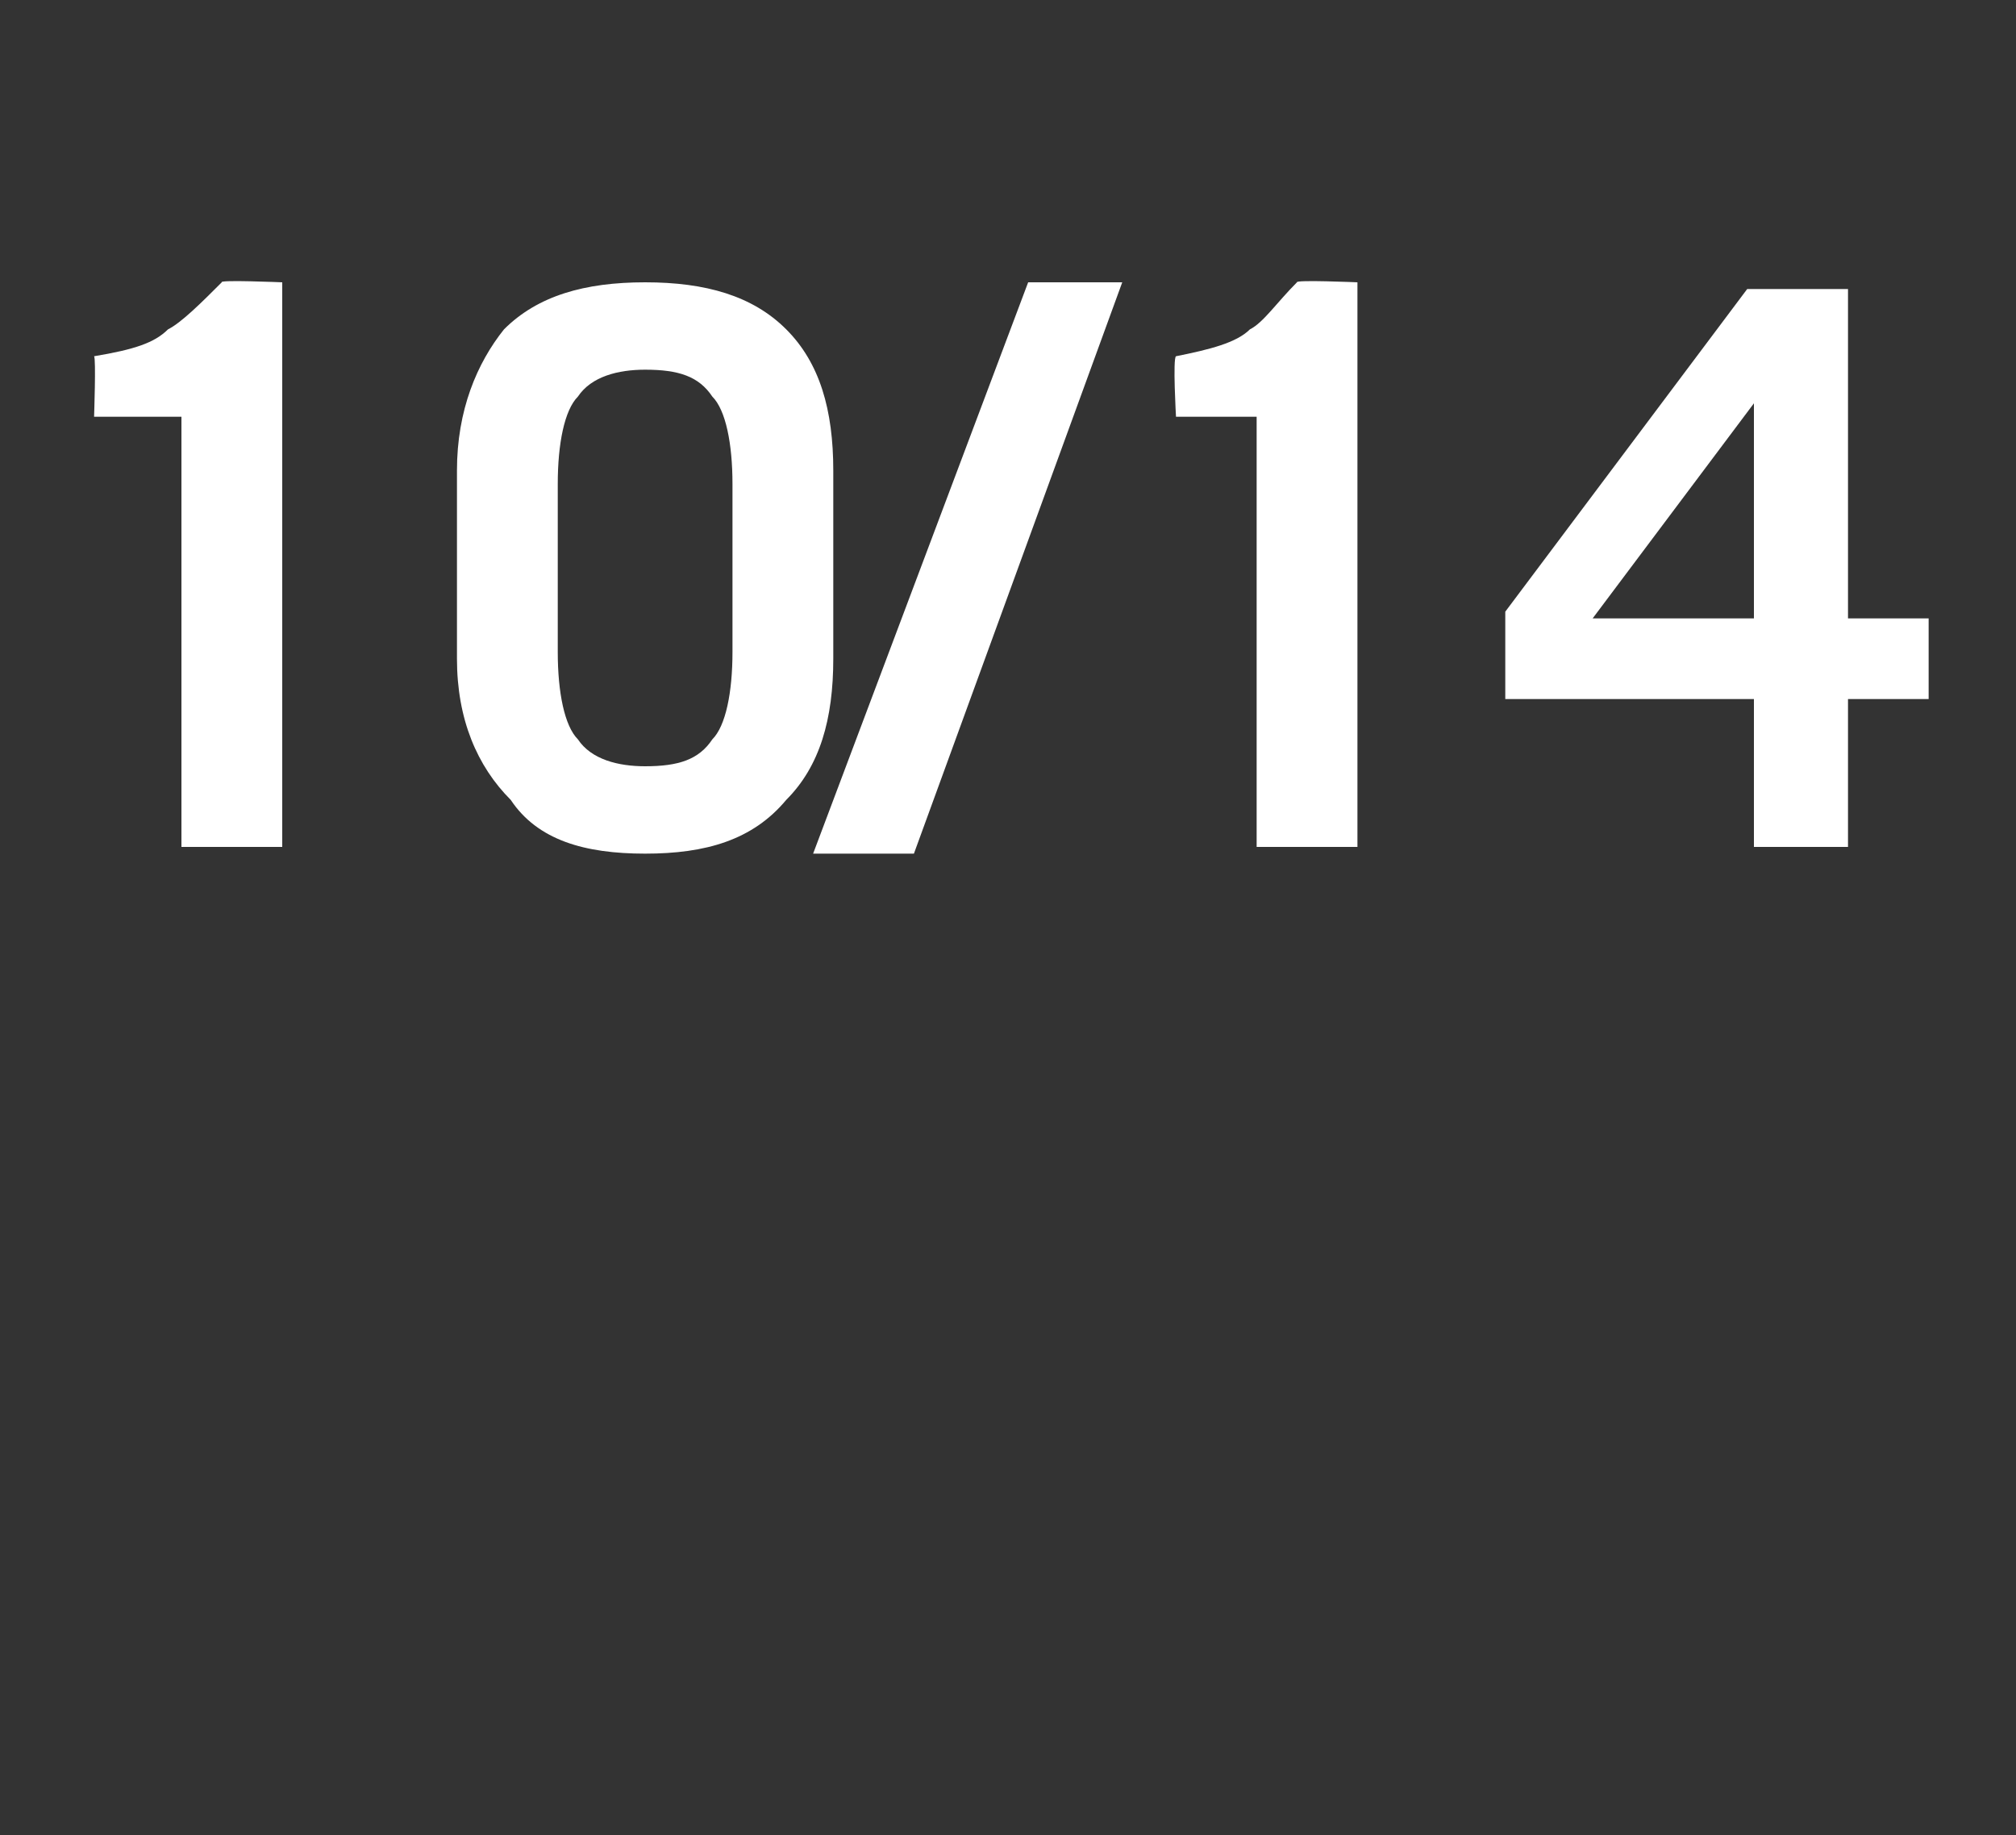 <?xml version="1.0" standalone="no"?>
<!DOCTYPE svg PUBLIC "-//W3C//DTD SVG 1.1//EN" "http://www.w3.org/Graphics/SVG/1.1/DTD/svg11.dtd">
<svg xmlns="http://www.w3.org/2000/svg" version="1.1" width="30px" height="27.3px" viewBox="0 -3 30 27.3" style="top:-3px">
  <rect x="0" y="-3" width="30" height="27.3" fill="#333333" stroke="none"/>
  <desc>10/14</desc>
  <defs/>
  <g id="Polygon195845">
    <path d="M 2.7 3.2 L 1.4 3.2 C 1.4 3.2 1.43 2.33 1.4 2.3 C 2 2.2 2.3 2.1 2.5 1.9 C 2.7 1.8 3 1.5 3.3 1.2 C 3.25 1.16 4.2 1.2 4.2 1.2 L 4.2 9.6 L 2.7 9.6 L 2.7 3.2 Z M 6.8 4 C 6.8 3.1 7.1 2.4 7.5 1.9 C 8 1.4 8.7 1.2 9.6 1.2 C 10.5 1.2 11.2 1.4 11.7 1.9 C 12.2 2.4 12.4 3.1 12.4 4 C 12.4 4 12.4 6.8 12.4 6.8 C 12.4 7.7 12.2 8.4 11.7 8.9 C 11.2 9.5 10.5 9.7 9.6 9.7 C 8.7 9.7 8 9.5 7.6 8.9 C 7.1 8.4 6.8 7.7 6.8 6.8 C 6.8 6.8 6.8 4 6.8 4 Z M 8.3 6.7 C 8.3 7.3 8.4 7.8 8.6 8 C 8.8 8.3 9.2 8.4 9.6 8.4 C 10.1 8.4 10.4 8.3 10.6 8 C 10.8 7.8 10.9 7.3 10.9 6.7 C 10.9 6.7 10.9 4.2 10.9 4.2 C 10.9 3.6 10.8 3.1 10.6 2.9 C 10.4 2.6 10.1 2.5 9.6 2.5 C 9.2 2.5 8.8 2.6 8.6 2.9 C 8.4 3.1 8.3 3.6 8.3 4.2 C 8.3 4.2 8.3 6.7 8.3 6.7 Z M 13.6 9.7 L 12.1 9.7 L 15.3 1.2 L 16.7 1.2 L 13.6 9.7 Z M 18.7 3.2 L 17.5 3.2 C 17.5 3.2 17.45 2.33 17.5 2.3 C 18 2.2 18.4 2.1 18.6 1.9 C 18.8 1.8 19 1.5 19.3 1.2 C 19.27 1.16 20.2 1.2 20.2 1.2 L 20.2 9.6 L 18.7 9.6 L 18.7 3.2 Z M 26.1 6.2 L 26.1 3 L 23.7 6.2 L 26.1 6.2 Z M 26 1.3 L 27.5 1.3 L 27.5 6.2 L 28.7 6.2 L 28.7 7.4 L 27.5 7.4 L 27.5 9.6 L 26.1 9.6 L 26.1 7.4 L 22.4 7.4 L 22.4 6.1 L 26 1.3 Z " stroke="none" fill="#ffffff"/>
  </g>
</svg>